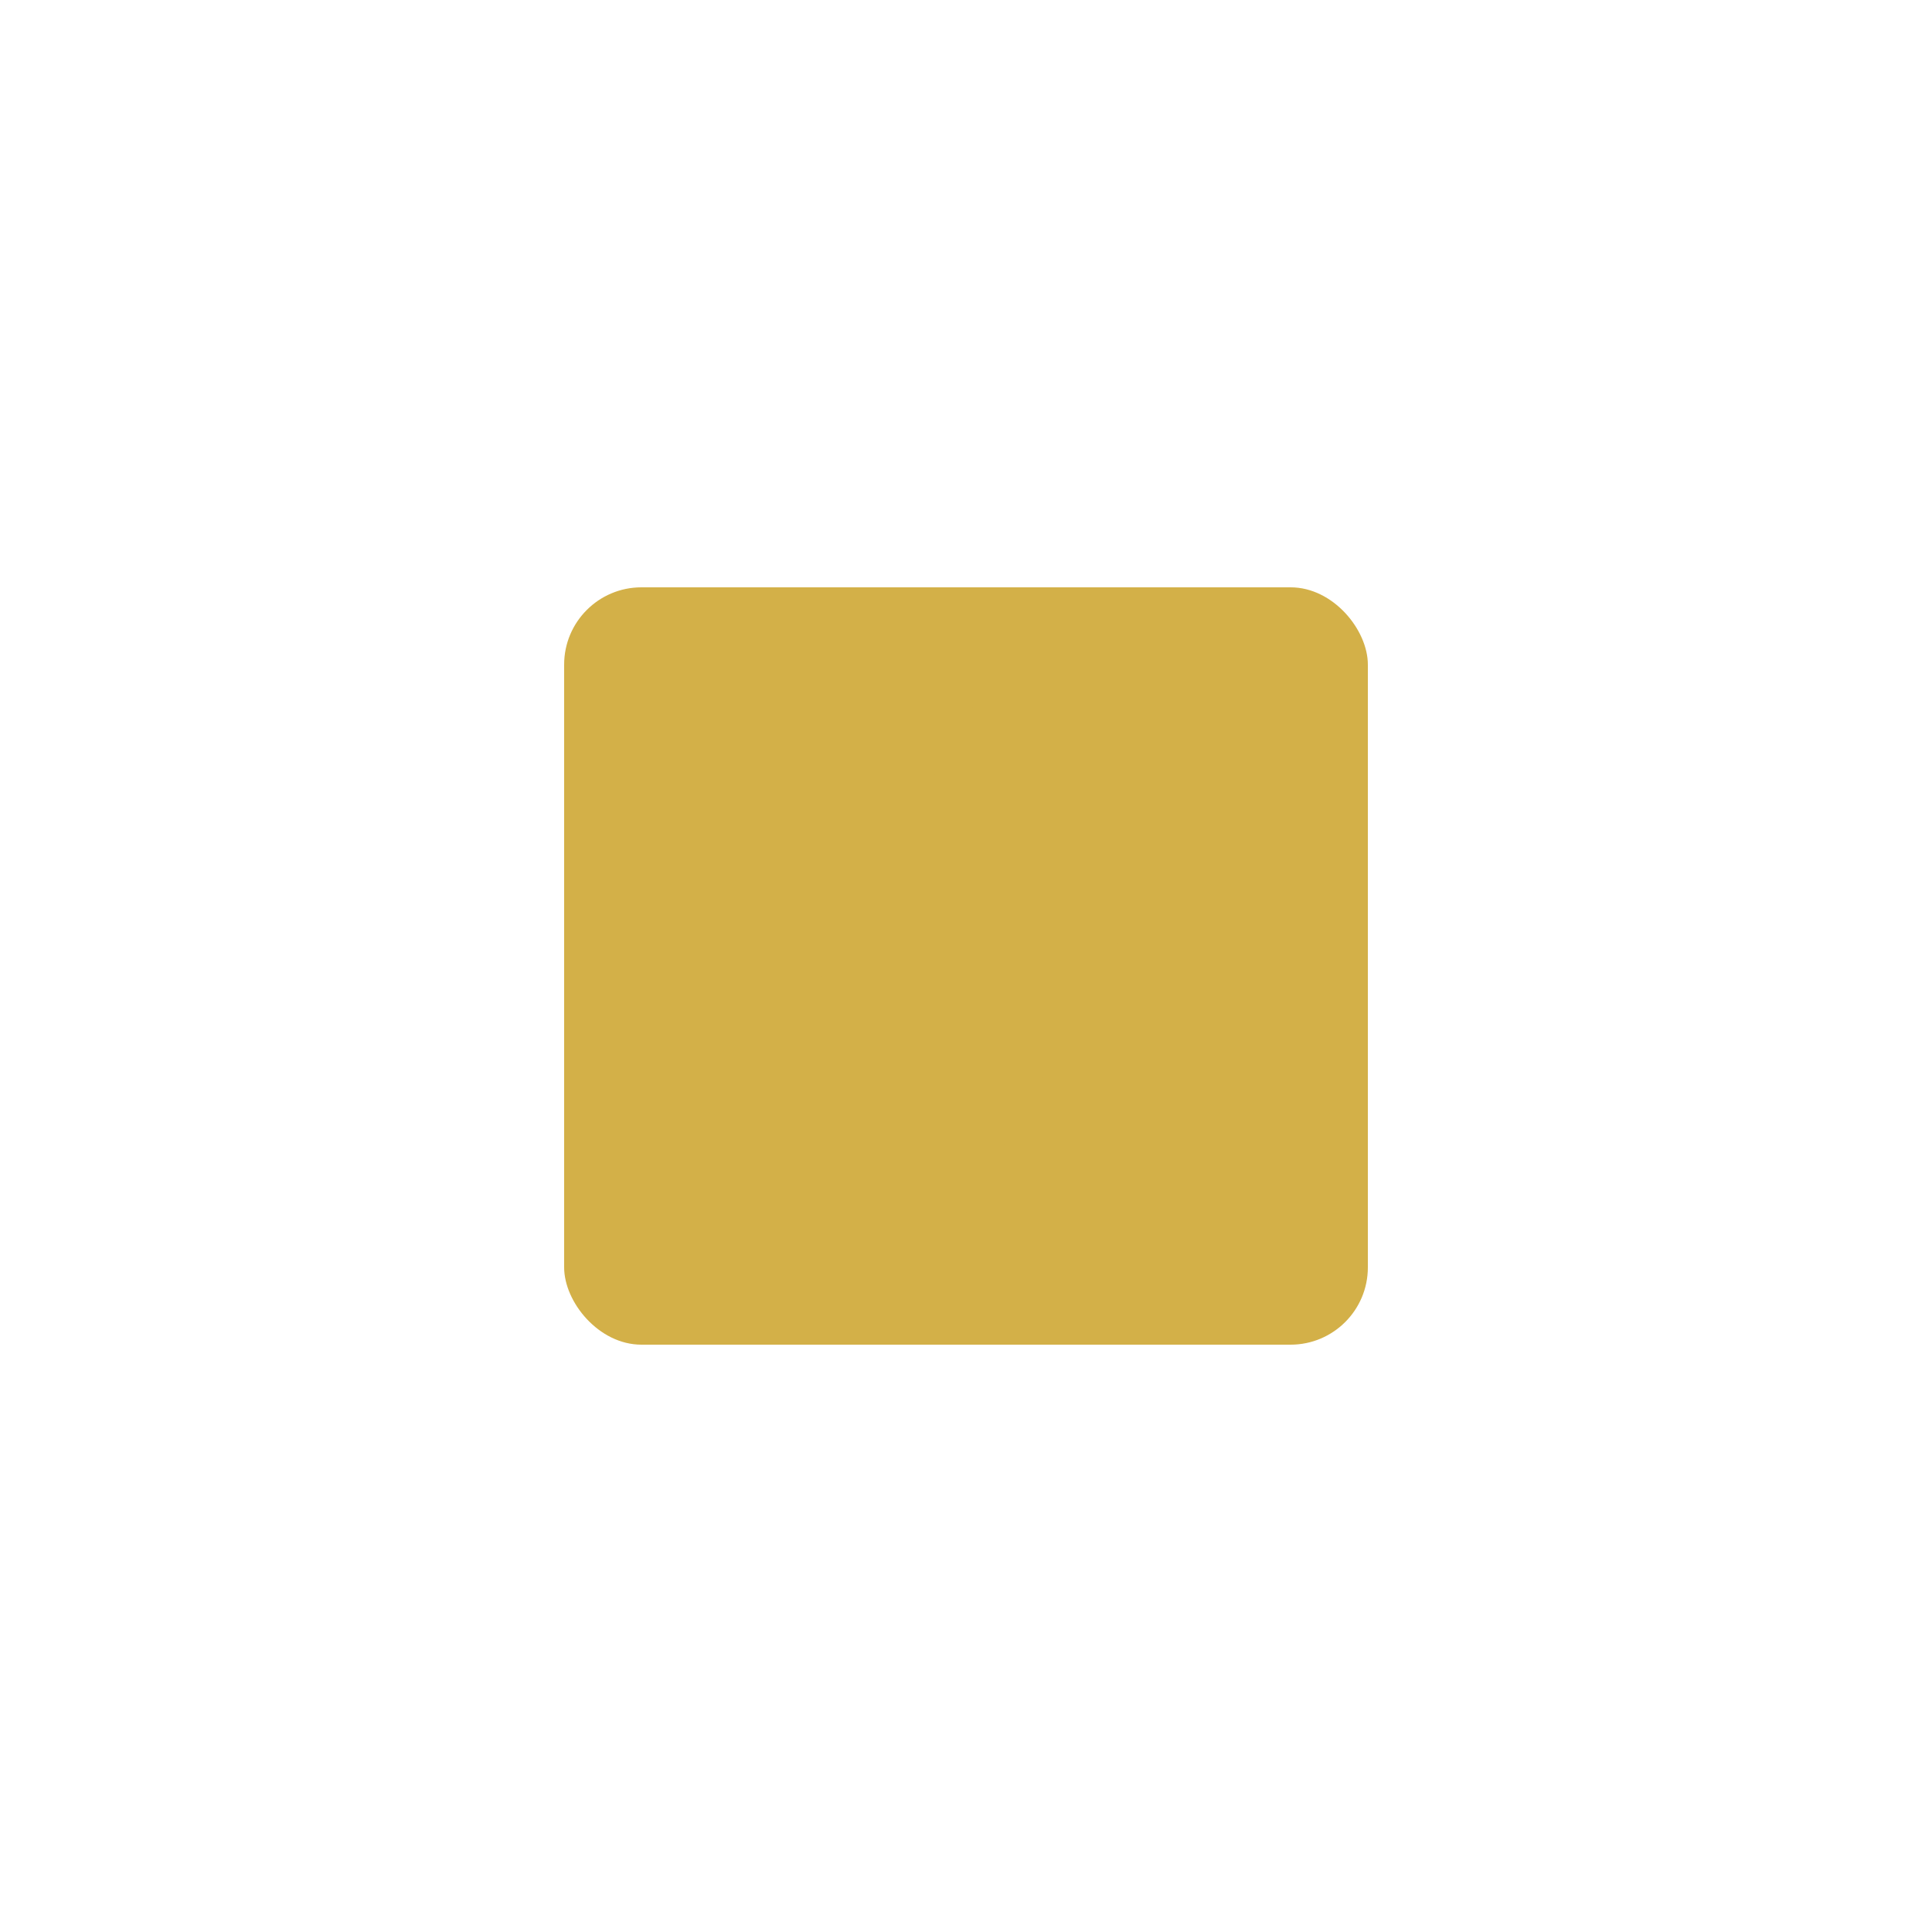 <svg xmlns="http://www.w3.org/2000/svg" xmlns:xlink="http://www.w3.org/1999/xlink" width="500" height="500" viewBox="0 0 500 500">
  <defs>
    <style>
      .cls-1, .cls-2, .cls-3 {
        fill: #d3b048;
      }

      .cls-2, .cls-3 {
        fill-rule: evenodd;
      }

      .cls-2 {
        filter: url(#filter);
      }

      .cls-3 {
        filter: url(#filter-2);
      }
    </style>
    <filter id="filter" x="204.5" y="179.812" width="49" height="87" filterUnits="userSpaceOnUse">
      <feFlood result="flood" flood-color="#1a223d"/>
      <feComposite result="composite" operator="in" in2="SourceGraphic"/>
      <feBlend result="blend" in2="SourceGraphic"/>
    </filter>
    <filter id="filter-2" x="246.469" y="233.188" width="49" height="87" filterUnits="userSpaceOnUse">
      <feFlood result="flood" flood-color="#1a223d"/>
      <feComposite result="composite" operator="in" in2="SourceGraphic"/>
      <feBlend result="blend" in2="SourceGraphic"/>
    </filter>
  </defs>
  <rect id="Rounded_Rectangle_1" data-name="Rounded Rectangle 1" class="cls-1" x="146" y="152" width="208" height="196" rx="20" ry="20"/>
  <path class="cls-2" d="M204.516,266.828l49-87v87h-49Z"/>
  <path id="Shape_2_copy" data-name="Shape 2 copy" class="cls-3" d="M295.48,233.179l-49,87v-87h49Z"/>
</svg>
